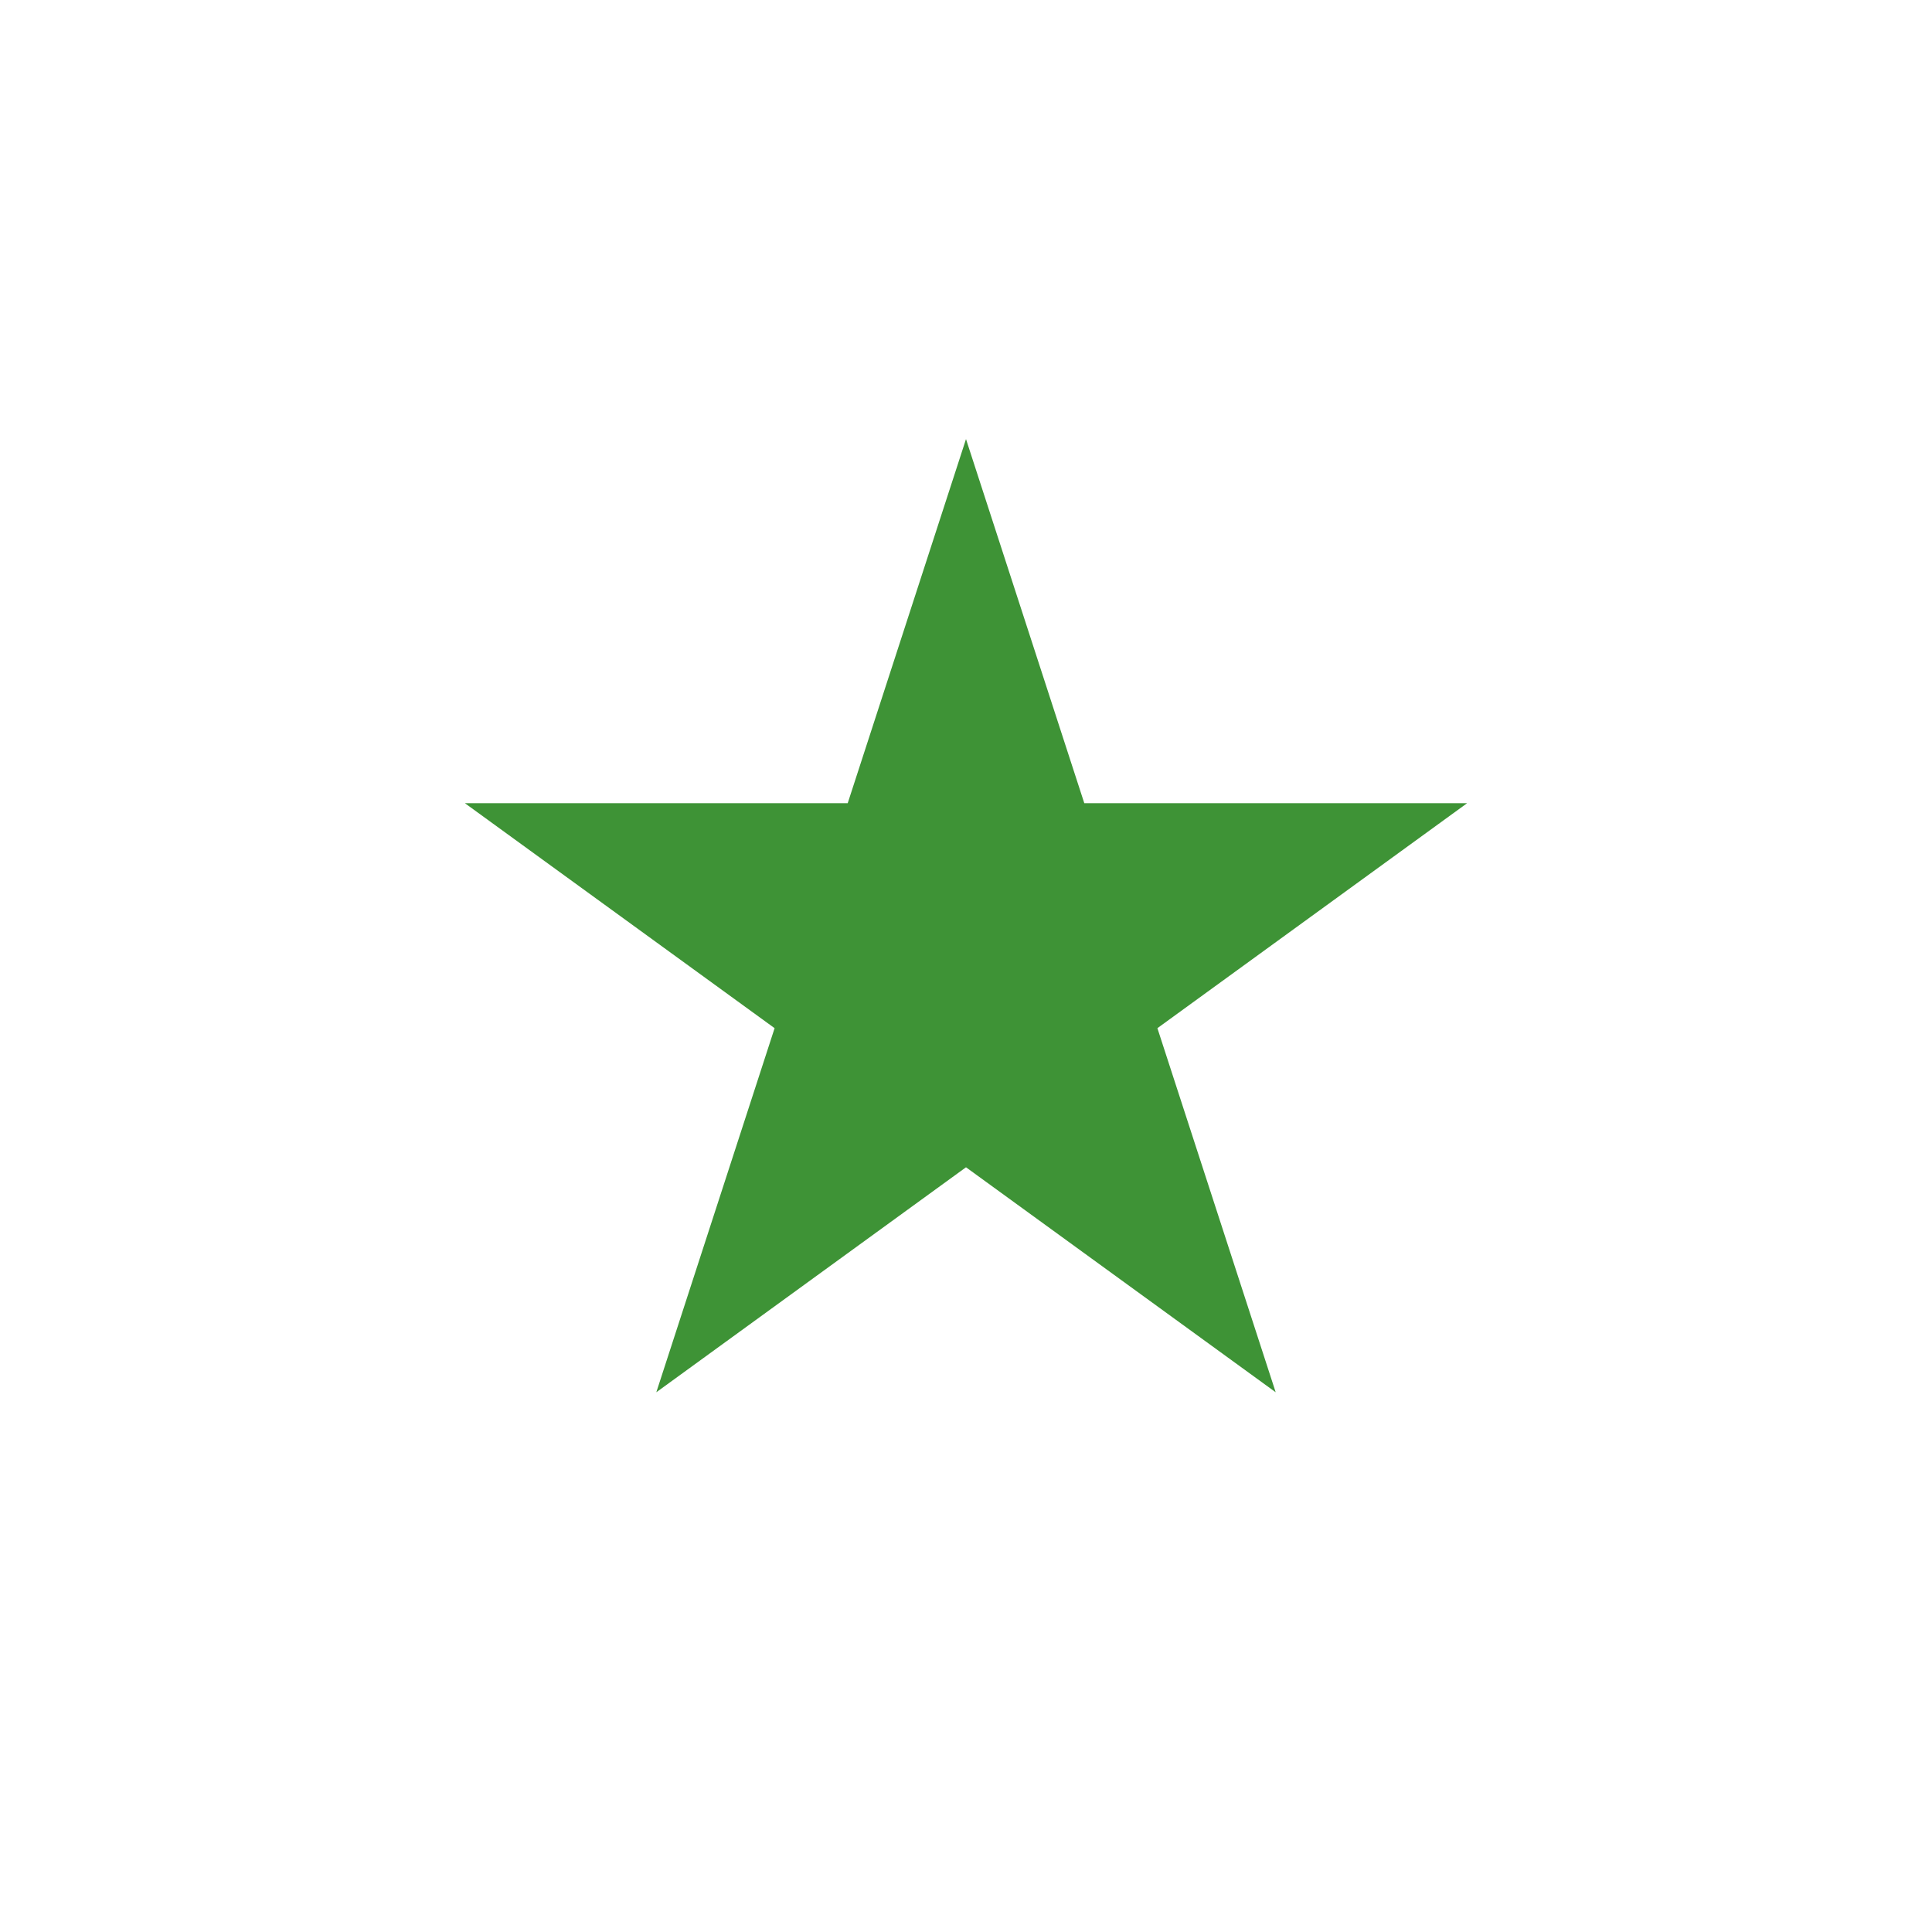 <svg xmlns="http://www.w3.org/2000/svg" width="44" height="44" viewBox="0 0 44 44" fill="none"><path d="M22 10L24.694 18.292H33.413L26.359 23.416L29.053 31.708L22 26.584L14.947 31.708L17.641 23.416L10.587 18.292H19.306L22 10Z" fill="#3E9336"></path></svg>